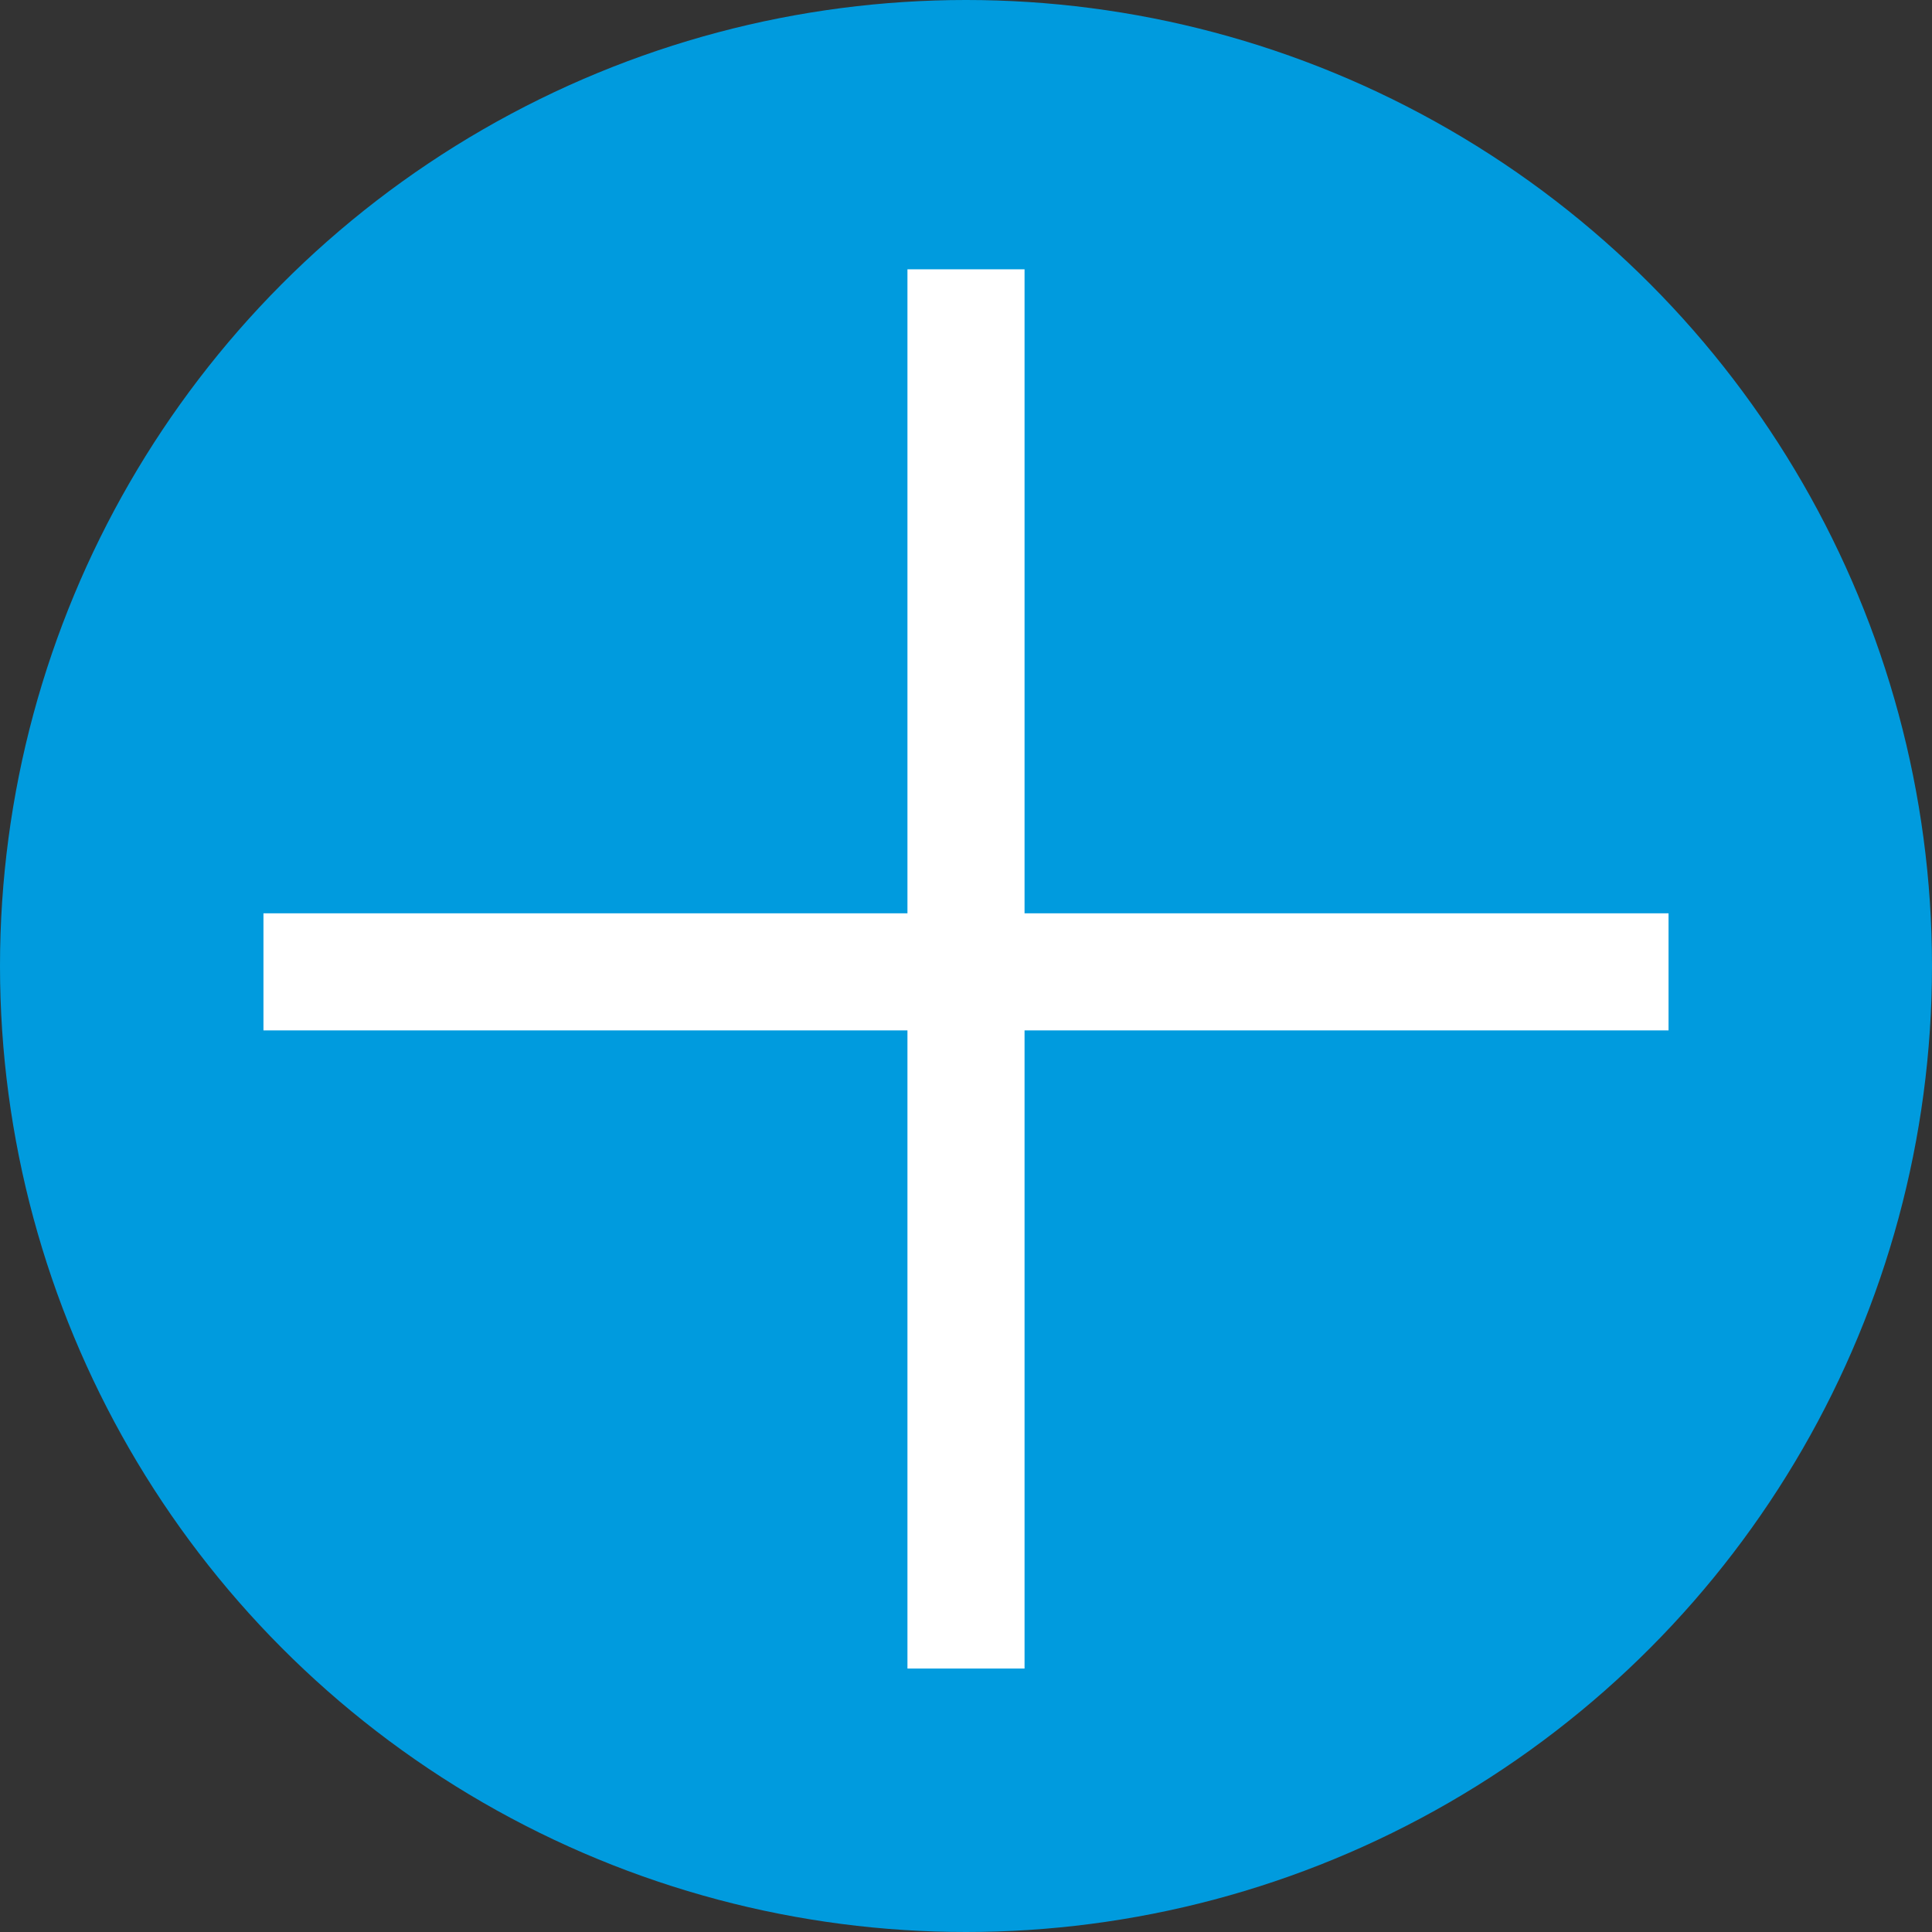 <?xml version="1.0" encoding="utf-8"?>
<!-- Generator: Adobe Illustrator 26.3.1, SVG Export Plug-In . SVG Version: 6.00 Build 0)  -->
<svg version="1.1" id="Layer_1" xmlns="http://www.w3.org/2000/svg" xmlns:xlink="http://www.w3.org/1999/xlink" x="0px" y="0px"
	 viewBox="0 0 33 33" style="enable-background:new 0 0 33 33;" xml:space="preserve">
<rect x="0" y="0" width="33" height="33" fill="#333333" stroke="none"/>
<style type="text/css">
	.st0{fill:#009BDE;}
	.st1{fill:none;stroke:#FFFFFF;stroke-width:2;stroke-miterlimit:10;}
</style>
<circle class="st0" cx="16.5" cy="16.5" r="16.5"/>
<line class="st1" x1="16.5" y1="4.6" x2="16.5" y2="28.5"/>
<line class="st1" x1="28.5" y1="16.6" x2="4.5" y2="16.6"/>
</svg>
